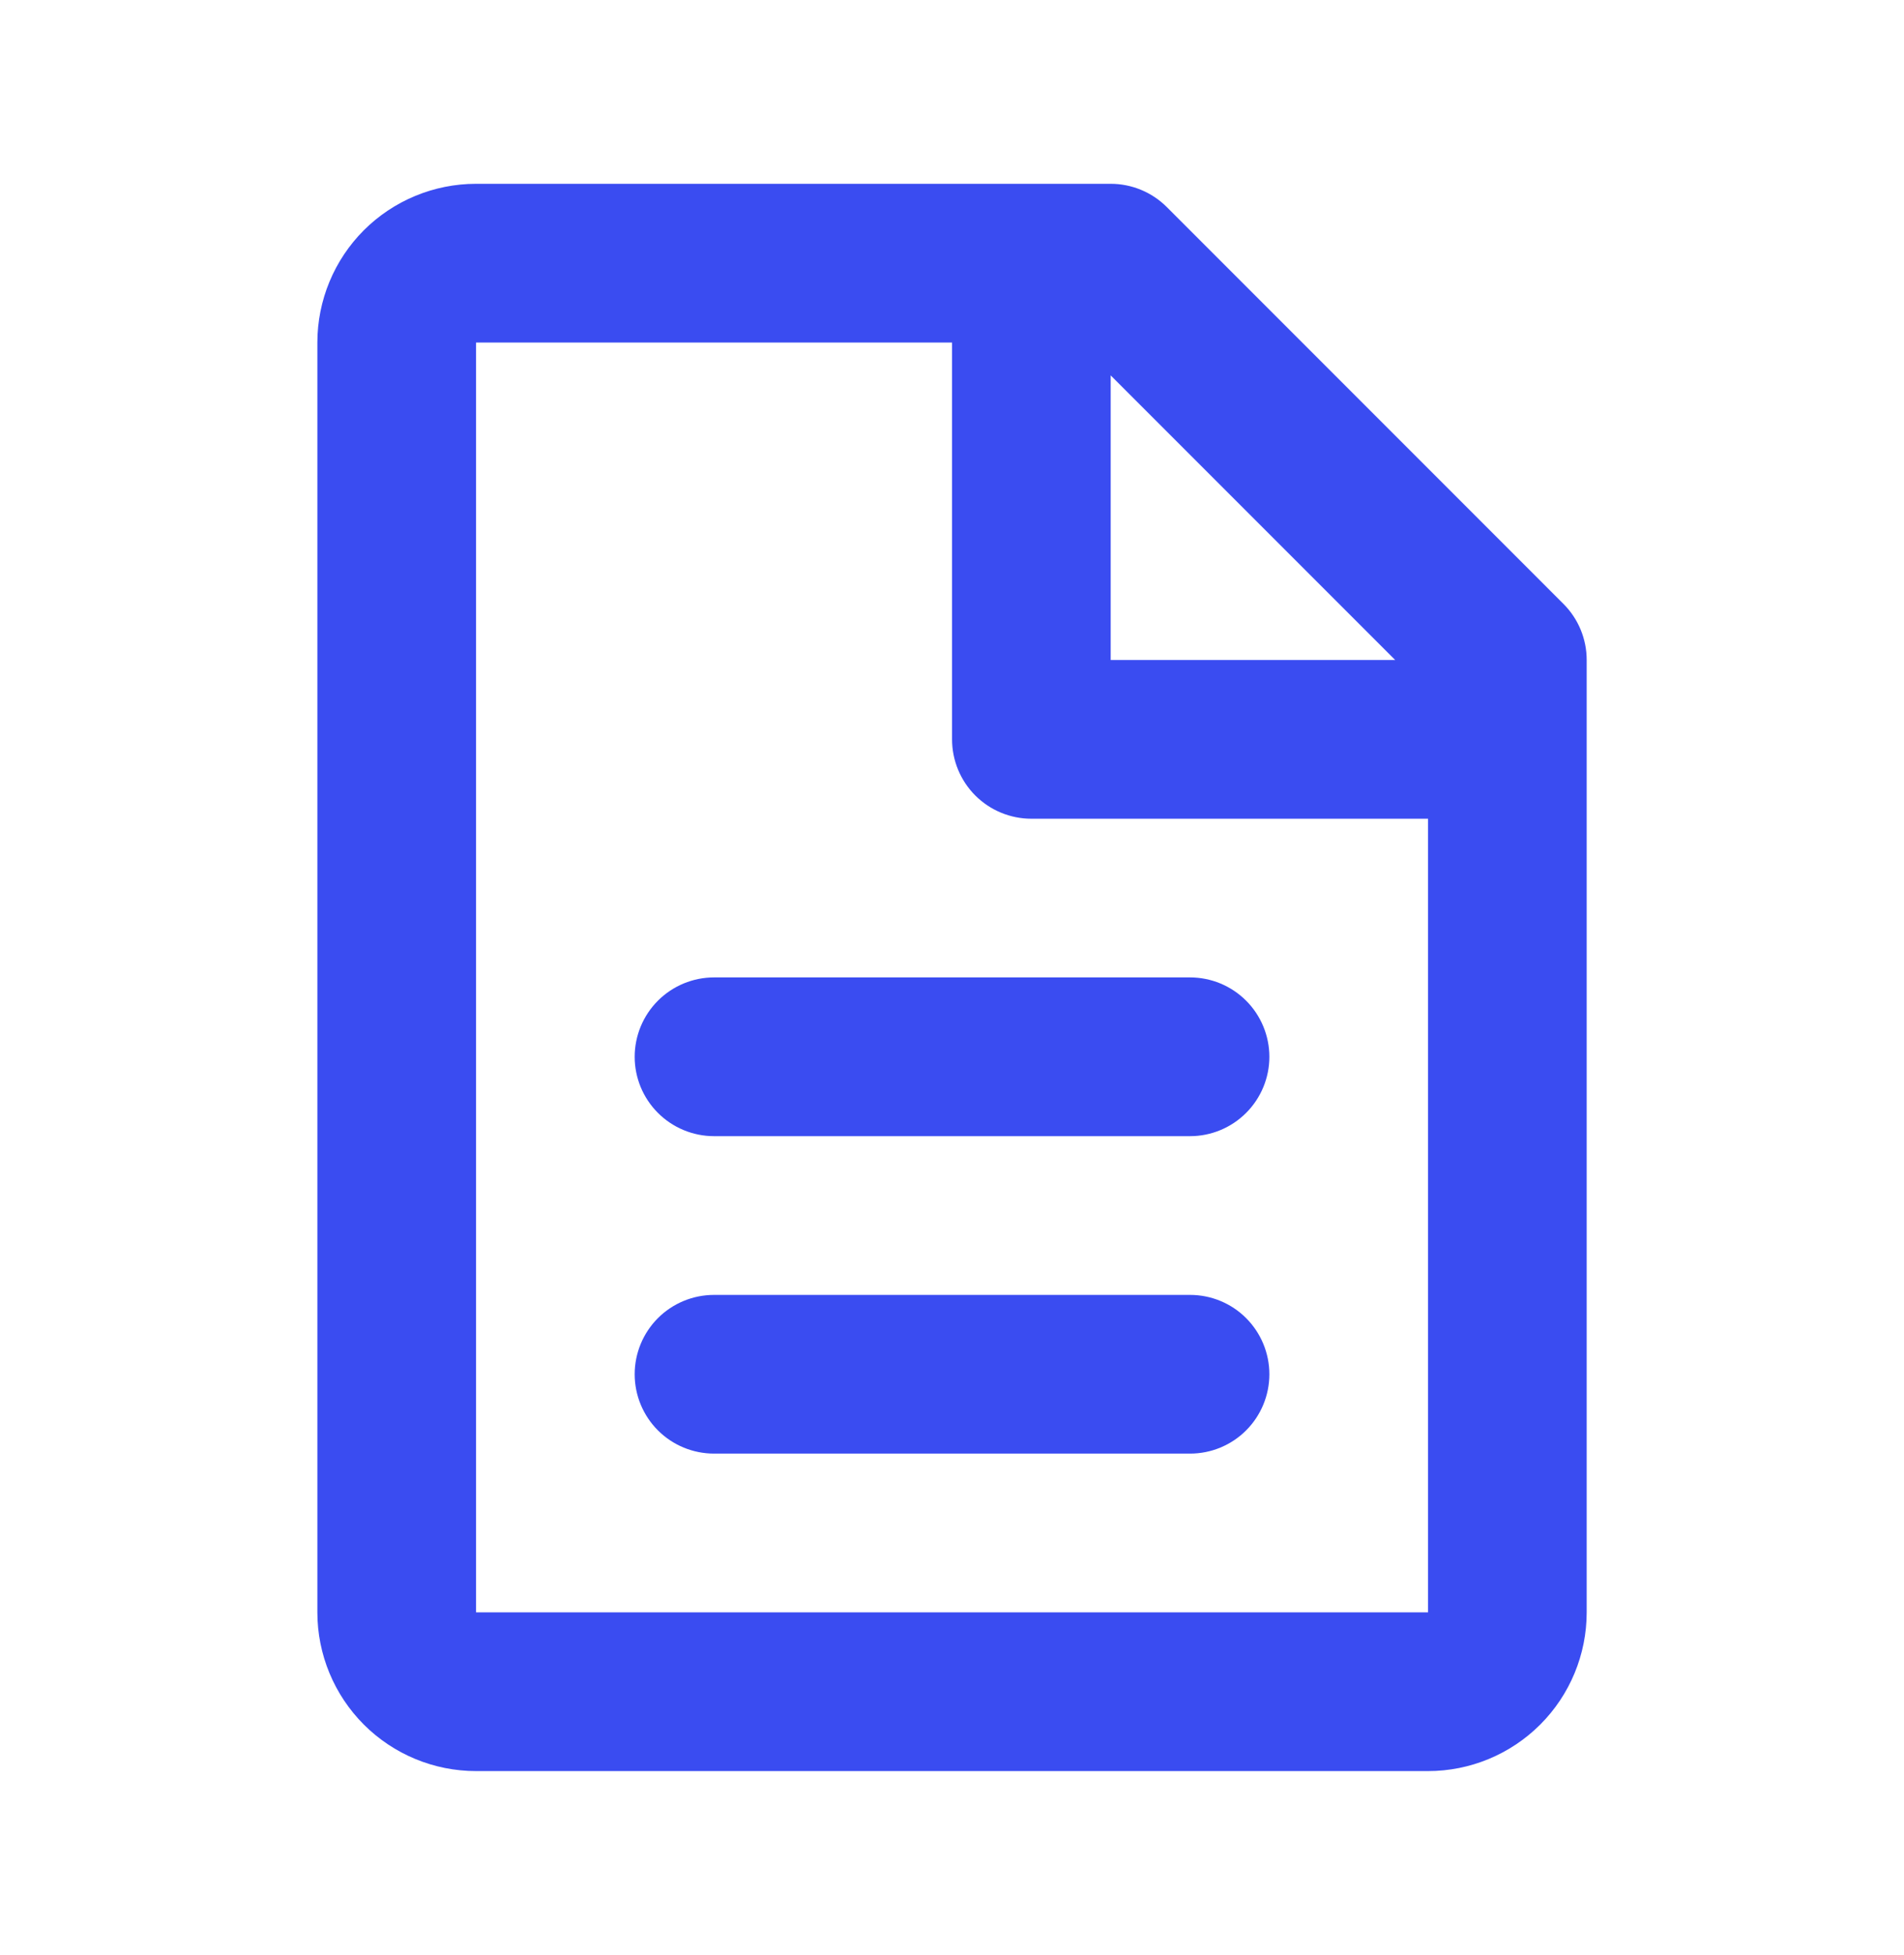<svg width="38" height="39" viewBox="0 0 38 39" fill="none" xmlns="http://www.w3.org/2000/svg">
<path d="M6.334 6.834C6.334 5.994 6.668 5.188 7.261 4.594C7.855 4.001 8.661 3.667 9.501 3.667H22.167C22.587 3.667 22.99 3.834 23.287 4.131L31.203 12.048C31.5 12.344 31.667 12.747 31.667 13.167V32.167C31.667 33.007 31.334 33.812 30.74 34.406C30.146 35 29.34 35.334 28.501 35.334H9.501C8.661 35.334 7.855 35 7.261 34.406C6.668 33.812 6.334 33.007 6.334 32.167V6.834ZM27.845 13.167L22.167 7.489V13.167H27.845ZM19.001 6.834H9.501V32.167H28.501V16.334H20.584C20.164 16.334 19.761 16.167 19.464 15.87C19.168 15.573 19.001 15.17 19.001 14.75V6.834ZM12.667 21.084C12.667 20.664 12.834 20.261 13.131 19.964C13.428 19.667 13.831 19.5 14.251 19.5H23.751C24.171 19.5 24.573 19.667 24.87 19.964C25.167 20.261 25.334 20.664 25.334 21.084C25.334 21.504 25.167 21.906 24.87 22.203C24.573 22.5 24.171 22.667 23.751 22.667H14.251C13.831 22.667 13.428 22.5 13.131 22.203C12.834 21.906 12.667 21.504 12.667 21.084ZM12.667 27.417C12.667 26.997 12.834 26.594 13.131 26.297C13.428 26 13.831 25.834 14.251 25.834H23.751C24.171 25.834 24.573 26 24.87 26.297C25.167 26.594 25.334 26.997 25.334 27.417C25.334 27.837 25.167 28.24 24.87 28.537C24.573 28.834 24.171 29 23.751 29H14.251C13.831 29 13.428 28.834 13.131 28.537C12.834 28.24 12.667 27.837 12.667 27.417Z" fill="#3A4CF1"/>
</svg>

